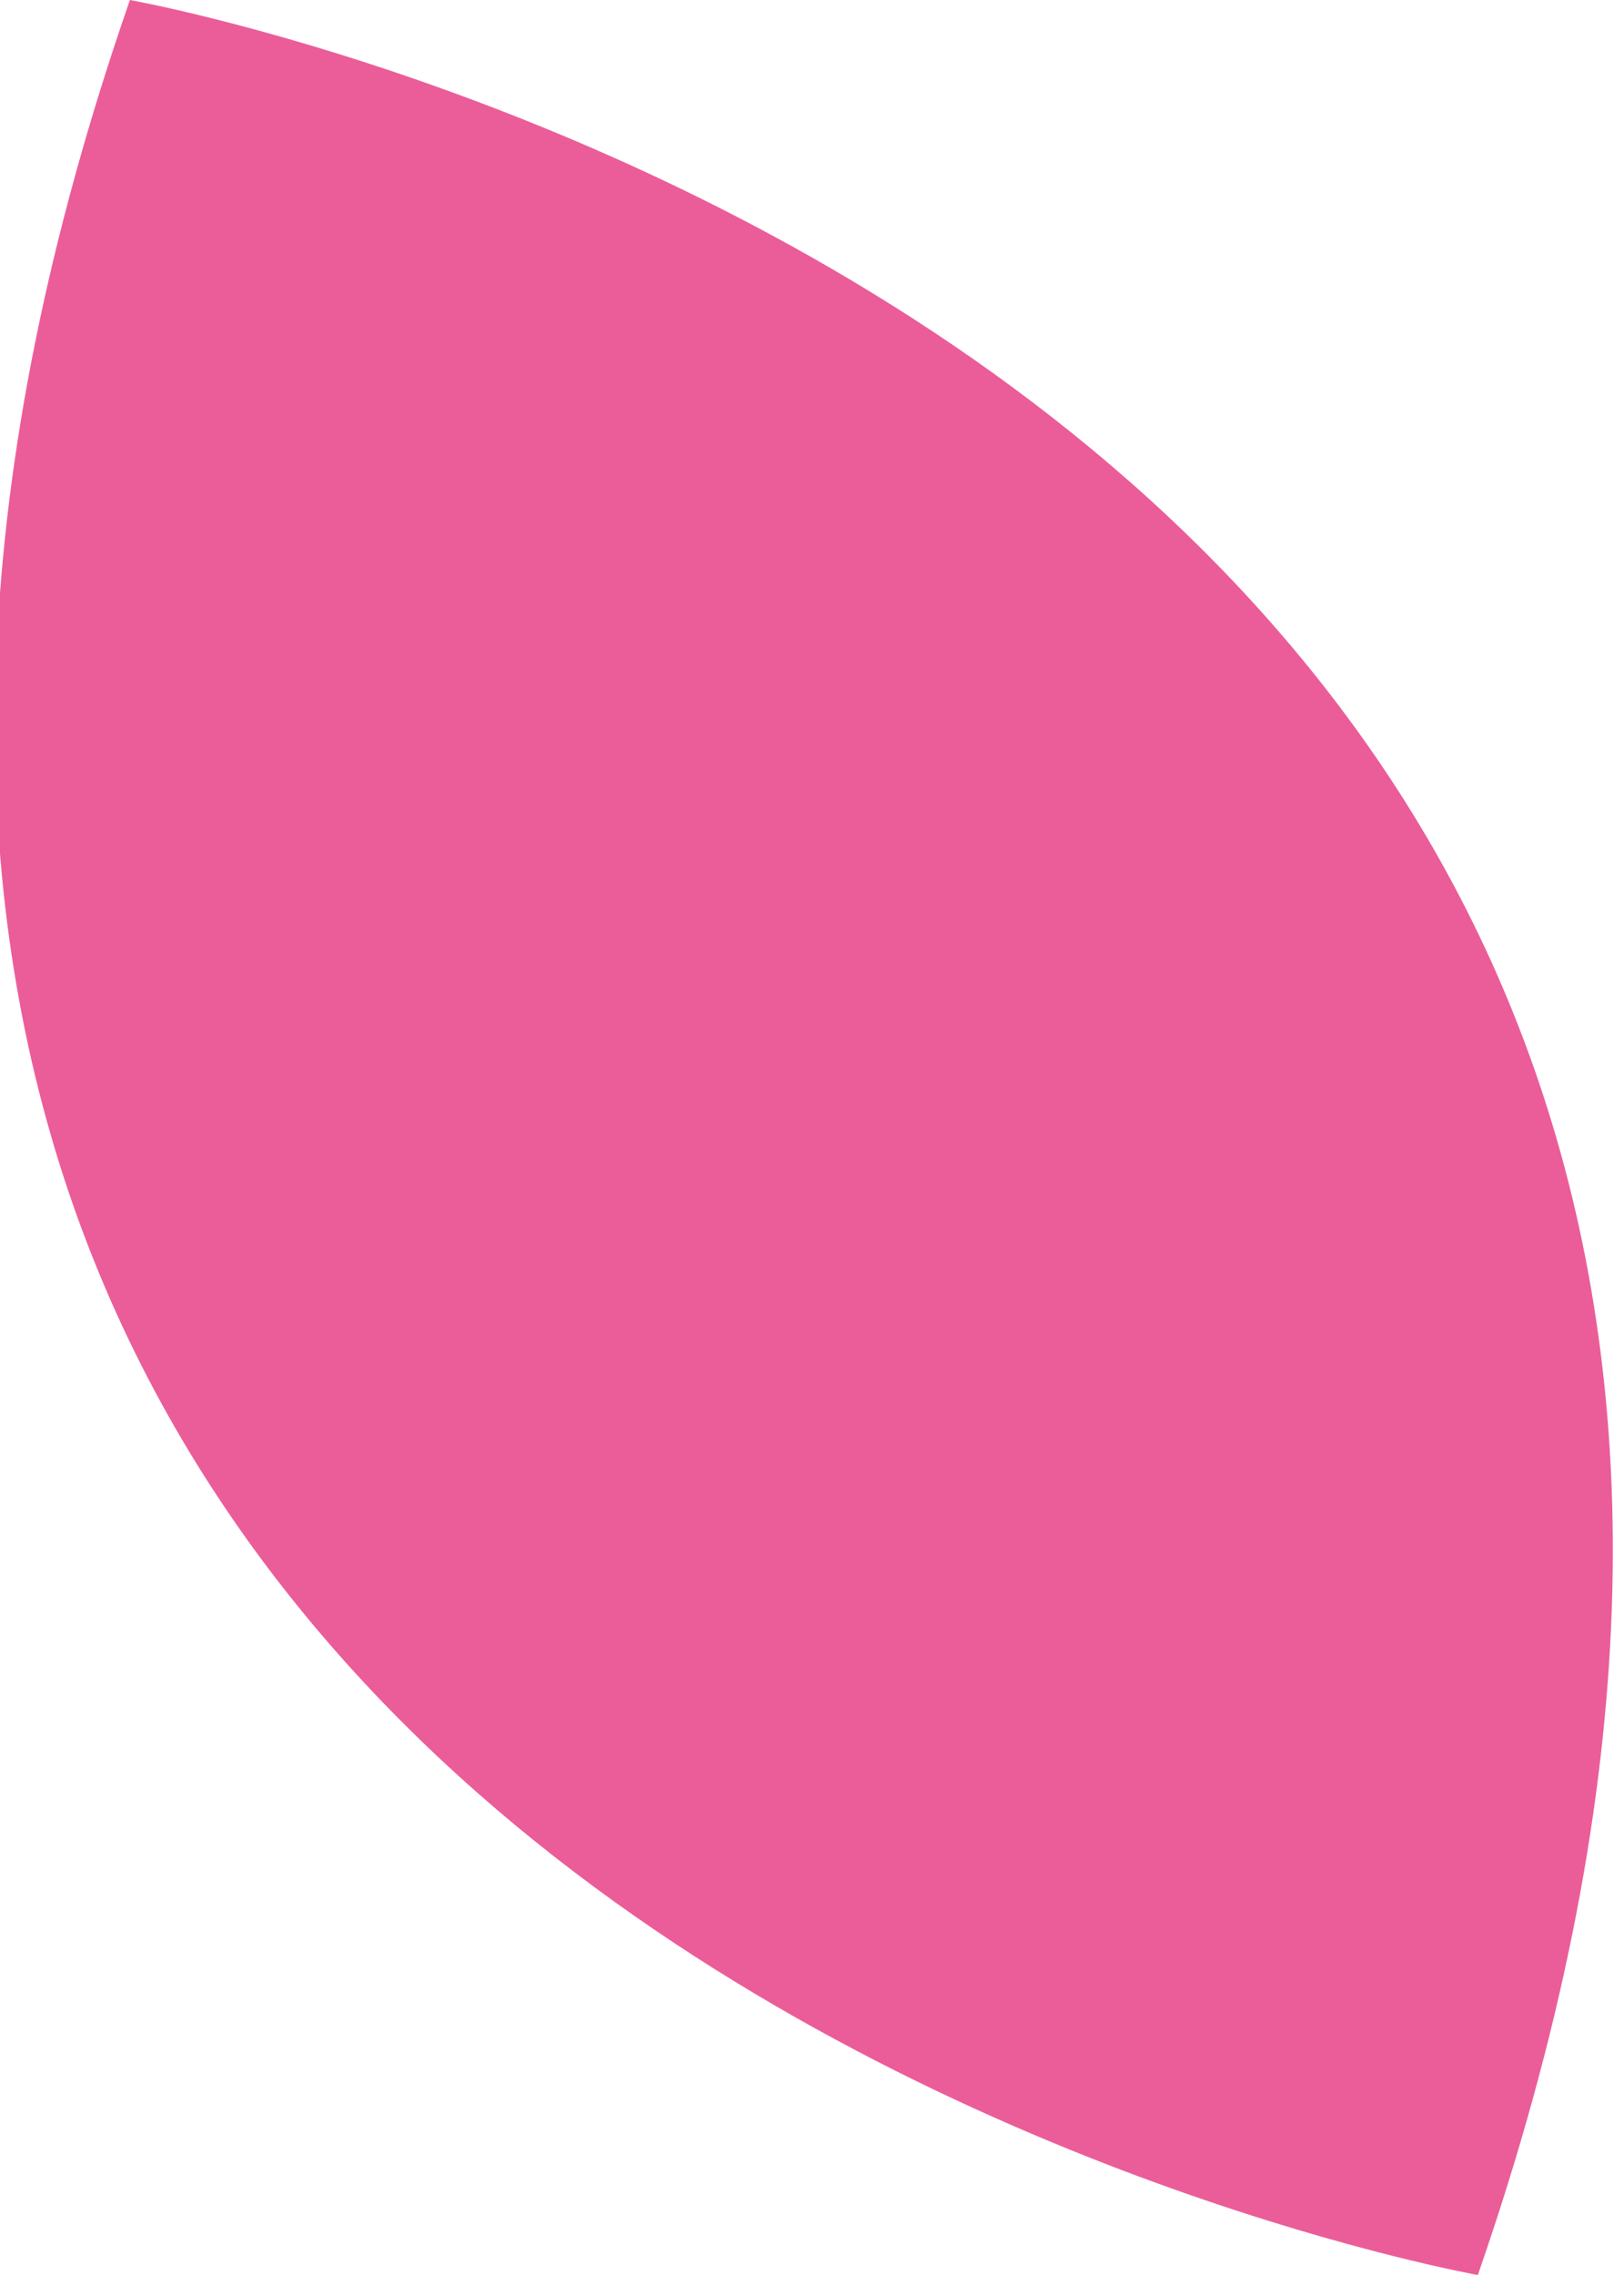 <?xml version="1.0" encoding="UTF-8"?>
<svg xmlns="http://www.w3.org/2000/svg" version="1.1" viewBox="0 0 10 14">
  <defs>
    <style>
      .cls-1 {
        fill: #eb5d99;
      }
    </style>
  </defs>
  <!-- Generator: Adobe Illustrator 28.6.0, SVG Export Plug-In . SVG Version: 1.2.0 Build 709)  -->
  <g>
    <g id="Calque_1">
      <path id="bullet-point" class="cls-1" d="M9.1,14S-3.3,11.8.8,0h0s12.4,2.2,8.3,14h0s0,0,0,0Z"/>
    </g>
  </g>
</svg>